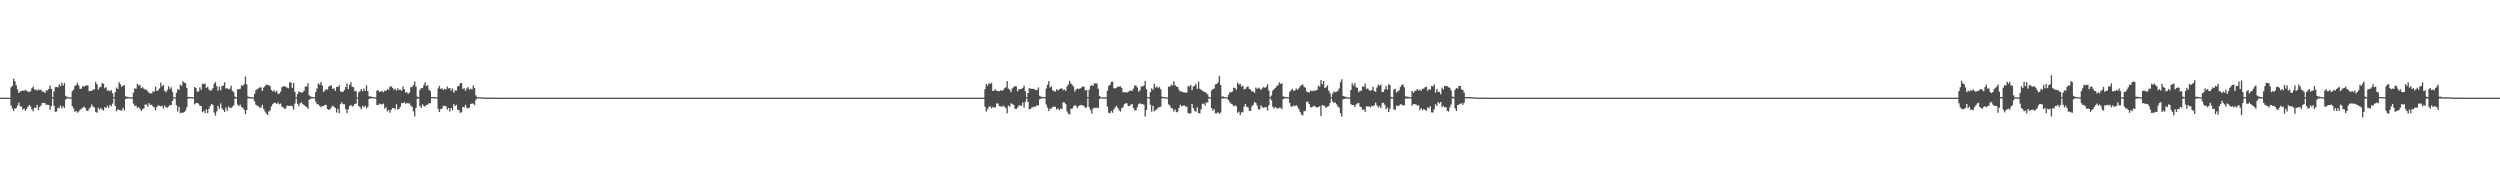 <?xml version="1.0" encoding="UTF-8"?>
<svg xmlns="http://www.w3.org/2000/svg" width="1920" height="150">
  <path d="M0 74.998h1v1.000H0zM1 74.998h1v1.000H1zM2 74.998h1v1.000H2zM3 74.998h1v1.000H3zM4 74.998h1v1.000H4zM5 74.998h1v1.000H5zM6 74.998h1v1.000H6zM7 74.998h1v1.000H7zM8 67.071h1v13.920H8zM9 66.022h1v17.329H9zM10 60.464h1v24.822H10zM11 62.407h1v21.079H11zM12 65.466h1v17.498H12zM13 68.681h1v12.450H13zM14 71.358h1v7.561H14zM15 70.286h1v11.364H15zM16 69.882h1v11.893H16zM17 69.543h1v14.582H17zM18 69.808h1v13.549H18zM19 68.829h1v16.351H19zM20 69.728h1v13.809H20zM21 70.345h1v11.682H21zM22 70.817h1v9.760H22zM23 70.007h1v11.644H23zM24 67.695h1v16.210H24zM25 66.412h1v19.085H25zM26 68.732h1v13.884H26zM27 68.818h1v14.150H27zM28 69.637h1v11.007H28zM29 68.665h1v15.757H29zM30 69.237h1v12.945H30zM31 68.870h1v12.137H31zM32 70.307h1v8.762H32zM33 70.323h1v8.747H33zM34 71.418h1v7.749H34zM35 69.323h1v11.271H35zM36 69.484h1v10.902H36zM37 68.235h1v12.393H37zM38 65.668h1v18.585H38zM39 68.311h1v13.176H39zM40 74.530h1v1.103H40zM41 70.150h1v11.046H41zM42 66.945h1v18.962H42zM43 66.793h1v18.809H43zM44 67.109h1v15.586H44zM45 64.833h1v18.204H45zM46 66.121h1v15.032H46zM47 63.472h1v19.794H47zM48 65.669h1v15.935H48zM49 63.764h1v19.081H49zM50 73.623h1v2.802H50zM51 74.395h1v1.157H51zM52 74.724h1v1.000H52zM53 74.835h1v1.000H53zM54 74.809h1v1.000H54zM55 70.083h1v11.426H55zM56 68.929h1v14.320H56zM57 66.128h1v19.725H57zM58 65.213h1v19.871H58zM59 63.486h1v23.052H59zM60 65.655h1v20.025H60zM61 68.226h1v16.074H61zM62 68.027h1v15.535H62zM63 66.146h1v16.666H63zM64 66.606h1v15.321H64zM65 65.881h1v17.017H65zM66 65.520h1v19.430H66zM67 65.610h1v19.689H67zM68 70.058h1v13.437H68zM69 69.903h1v12.523H69zM70 69.676h1v10.559H70zM71 68.923h1v12.974H71zM72 68.556h1v13.986H72zM73 62.851h1v23.099H73zM74 64.738h1v21.856H74zM75 68.764h1v14.033H75zM76 67.138h1v17.088H76zM77 66.593h1v16.453H77zM78 63.794h1v20.350H78zM79 64.329h1v20.575H79zM80 67.739h1v14.553H80zM81 66.900h1v16.031H81zM82 69.634h1v11.578H82zM83 69.308h1v13.537H83zM84 70.121h1v10.384H84zM85 69.241h1v12.411H85zM86 71.634h1v7.953H86zM87 74.565h1v1.000H87zM88 70.803h1v10.537H88zM89 67.167h1v18.212H89zM90 68.363h1v15.570H90zM91 63.194h1v21.299H91zM92 64.800h1v19.909H92zM93 66.670h1v18.362H93zM94 65.693h1v17.114H94zM95 65.461h1v19.306H95zM96 73.995h1v2.065H96zM97 74.317h1v1.286H97zM98 74.446h1v1.035H98zM99 74.732h1v1.000H99zM100 74.708h1v1.000H100zM101 74.771h1v1.000H101zM102 71.234h1v8.295H102zM103 67.914h1v13.471H103zM104 68.219h1v12.830H104zM105 64.326h1v18.640H105zM106 65.764h1v16.463H106zM107 65.122h1v18.430H107zM108 67.800h1v17.560H108zM109 66.982h1v16.993H109zM110 68.146h1v15.100H110zM111 68.724h1v11.550H111zM112 68.921h1v11.399H112zM113 70.033h1v11.970H113zM114 71.267h1v7.918H114zM115 71.701h1v8.938H115zM116 71.731h1v8.630H116zM117 70.137h1v11.674H117zM118 70.387h1v12.129H118zM119 66.557h1v18.109H119zM120 69.775h1v12.417H120zM121 69.434h1v11.396H121zM122 67.879h1v13.447H122zM123 63.435h1v18.387H123zM124 66.412h1v14.774H124zM125 65.202h1v18.141H125zM126 69.706h1v11.380H126zM127 70.870h1v11.399H127zM128 69.182h1v13.481H128zM129 66.187h1v15.664H129zM130 68.301h1v12.280H130zM131 67.076h1v13.753H131zM132 70.475h1v7.041H132zM133 74.596h1v1.000H133zM134 74.785h1v1.000H134zM135 71.285h1v9.545H135zM136 68.448h1v17.199H136zM137 69.030h1v12.953H137zM138 64.956h1v21.977H138zM139 65.968h1v20.583H139zM140 62.461h1v24.227H140zM141 63.468h1v22.612H141zM142 63.856h1v21.022H142zM143 67.536h1v14.828H143zM144 74.420h1v1.253H144zM145 74.436h1v1.054H145zM146 74.500h1v1.000H146zM147 74.627h1v1.000H147zM148 74.737h1v1.000H148zM149 66.803h1v13.331H149zM150 67.598h1v11.537H150zM151 70.359h1v8.726H151zM152 70.267h1v9.429H152zM153 67.169h1v14.198H153zM154 68.901h1v12.527H154zM155 64.150h1v22.034H155zM156 64.720h1v20.334H156zM157 64.101h1v22.745H157zM158 67.511h1v16.528H158zM159 66.672h1v20.165H159zM160 68.793h1v14.703H160zM161 69.621h1v11.666H161zM162 69.314h1v10.467H162zM163 67.741h1v12.834H163zM164 64.360h1v22.138H164zM165 62.954h1v25.807H165zM166 66.249h1v19.300H166zM167 69.603h1v11.727H167zM168 66.528h1v17.027H168zM169 69.373h1v10.093H169zM170 66.135h1v17.126H170zM171 65.726h1v18.690H171zM172 63.199h1v22.819H172zM173 67.959h1v14.688H173zM174 67.775h1v17.307H174zM175 68.601h1v13.137H175zM176 68.094h1v14.701H176zM177 65.865h1v17.104H177zM178 69.787h1v12.177H178zM179 70.772h1v10.006H179zM180 74.191h1v1.563H180zM181 74.743h1v1.000H181zM182 68.607h1v11.651H182zM183 68.568h1v12.930H183zM184 68.180h1v12.138H184zM185 65.506h1v16.644H185zM186 65.822h1v16.964H186zM187 64.620h1v19.668H187zM188 58.782h1v28.891H188zM189 64.858h1v19.639H189zM190 74.145h1v1.550H190zM191 74.510h1v1.000H191zM192 74.681h1v1.000H192zM193 74.808h1v1.000H193zM194 74.770h1v1.000H194zM195 72.044h1v5.718H195zM196 69.435h1v10.945H196zM197 68.520h1v12.737H197zM198 67.944h1v13.669H198zM199 67.102h1v15.651H199zM200 67.084h1v15.511H200zM201 69.833h1v10.703H201zM202 67.326h1v16.263H202zM203 66.123h1v19.476H203zM204 64.806h1v22.266H204zM205 65.428h1v22.915H205zM206 65.241h1v20.395H206zM207 66.306h1v18.495H207zM208 69.183h1v12.523H208zM209 70.218h1v9.756H209zM210 69.234h1v9.781H210zM211 70.774h1v8.212H211zM212 69.632h1v10.352H212zM213 72.040h1v6.689H213zM214 71.880h1v8.263H214zM215 70.459h1v9.036H215zM216 66.983h1v14.978H216zM217 66.365h1v15.990H217zM218 66.230h1v17.373H218zM219 66.593h1v16.725H219zM220 67.340h1v13.711H220zM221 67.836h1v13.542H221zM222 63.232h1v18.244H222zM223 63.285h1v17.741H223zM224 67.479h1v14.210H224zM225 63.634h1v20.596H225zM226 70.622h1v8.932H226zM227 74.625h1v1.000H227zM228 72.197h1v7.521H228zM229 70.351h1v11.156H229zM230 70.640h1v8.792H230zM231 71.288h1v7.290H231zM232 70.842h1v9.089H232zM233 69.732h1v10.886H233zM234 66.462h1v15.091H234zM235 66.521h1v15.677H235zM236 63.931h1v19.746H236zM237 73.165h1v3.503H237zM238 74.009h1v1.857H238zM239 74.372h1v1.208H239zM240 74.534h1v1.000H240zM241 74.657h1v1.000H241zM242 70.713h1v7.365H242zM243 67.871h1v12.262H243zM244 64.076h1v16.041H244zM245 64.912h1v16.505H245zM246 63.026h1v19.354H246zM247 65.596h1v15.915H247zM248 70.645h1v10.839H248zM249 69.441h1v11.153H249zM250 68.509h1v12.008H250zM251 68.936h1v14.843H251zM252 66.535h1v17.860H252zM253 65.674h1v18.253H253zM254 65.741h1v16.670H254zM255 68.249h1v12.990H255zM256 67.864h1v14.090H256zM257 69.786h1v13.088H257zM258 66.708h1v19.739H258zM259 66.839h1v16.713H259zM260 65.361h1v21.578H260zM261 70.098h1v9.927H261zM262 70.547h1v7.983H262zM263 70.538h1v9.487H263zM264 69.073h1v10.981H264zM265 66.795h1v17.015H265zM266 64.047h1v22.839H266zM267 68.440h1v15.448H267zM268 65.127h1v16.326H268zM269 63.075h1v17.456H269zM270 66.689h1v15.178H270zM271 66.941h1v14.295H271zM272 70.033h1v9.752H272zM273 70.017h1v9.566H273zM274 74.714h1v1.000H274zM275 70.982h1v10.411H275zM276 70.048h1v12.269H276zM277 68.302h1v15.614H277zM278 70.134h1v11.192H278zM279 67.943h1v14.452H279zM280 69.818h1v11.409H280zM281 65.576h1v17.651H281zM282 70.037h1v12.008H282zM283 73.995h1v2.005H283zM284 74.095h1v1.520H284zM285 74.276h1v1.213H285zM286 74.555h1v1.000H286zM287 74.614h1v1.000H287zM288 74.766h1v1.000H288zM289 69.480h1v11.110H289zM290 69.388h1v11.300H290zM291 70.650h1v8.877H291zM292 70.053h1v10.022H292zM293 70.090h1v10.074H293zM294 70.822h1v8.677H294zM295 69.540h1v13.943H295zM296 69.835h1v12.539H296zM297 68.447h1v17.166H297zM298 68.980h1v15.487H298zM299 66.539h1v20.076H299zM300 66.250h1v18.005H300zM301 67.455h1v15.583H301zM302 68.810h1v14.173H302zM303 68.167h1v15.799H303zM304 69.627h1v10.534H304zM305 67.866h1v16.313H305zM306 69.044h1v14.508H306zM307 68.818h1v13.208H307zM308 69.692h1v9.455H308zM309 66.343h1v12.908H309zM310 68.528h1v9.874H310zM311 71.082h1v8.571H311zM312 70.861h1v8.216H312zM313 72.072h1v7.486H313zM314 71.022h1v8.275H314zM315 67.035h1v14.044H315zM316 66.774h1v15.175H316zM317 65.374h1v20.168H317zM318 62.518h1v26.900H318zM319 66.535h1v16.384H319zM320 74.171h1v1.714H320zM321 74.610h1v1.000H321zM322 69.081h1v12.397H322zM323 67.660h1v15.168H323zM324 67.749h1v12.424H324zM325 65.493h1v15.871H325zM326 63.156h1v18.789H326zM327 66.075h1v14.485H327zM328 65.419h1v15.032H328zM329 68.897h1v10.389H329zM330 69.943h1v9.414H330zM331 74.489h1v1.000H331zM332 74.519h1v1.000H332zM333 74.468h1v1.000H333zM334 74.655h1v1.000H334zM335 74.686h1v1.000H335zM336 67.923h1v15.664H336zM337 65.957h1v20.052H337zM338 68.323h1v15.469H338zM339 67.798h1v15.561H339zM340 69.178h1v12.020H340zM341 68.233h1v13.077H341zM342 68.684h1v12.905H342zM343 66.483h1v17.740H343zM344 67.961h1v14.930H344zM345 67.658h1v17.976H345zM346 69.578h1v13.331H346zM347 67.833h1v16.977H347zM348 71.151h1v8.848H348zM349 69.407h1v12.128H349zM350 69.587h1v10.957H350zM351 66.471h1v17.909H351zM352 65.953h1v18.695H352zM353 63.837h1v22.832H353zM354 63.712h1v22.476H354zM355 68.268h1v13.826H355zM356 67.864h1v14.660H356zM357 69.661h1v10.890H357zM358 68.010h1v14.705H358zM359 66.809h1v16.533H359zM360 68.813h1v13.768H360zM361 68.035h1v11.857H361zM362 68.744h1v10.754H362zM363 65.464h1v14.095H363zM364 67.621h1v13.183H364zM365 73.265h1v3.365H365zM366 74.647h1v1.000H366zM367 74.617h1v1.000H367zM368 74.675h1v1.000H368zM369 74.779h1v1.000H369zM370 74.784h1v1.000H370zM371 74.904h1v1.000H371zM372 74.916h1v1.000H372zM373 74.926h1v1.000H373zM374 74.931h1v1.000H374zM375 74.947h1v1.000H375zM376 74.942h1v1.000H376zM377 74.966h1v1.000H377zM378 74.971h1v1.000H378zM379 74.968h1v1.000H379zM380 74.977h1v1.000H380zM381 74.978h1v1.000H381zM382 74.984h1v1.000H382zM383 74.985h1v1.000H383zM384 74.986h1v1.000H384zM385 74.987h1v1.000H385zM386 74.991h1v1.000H386zM387 74.994h1v1.000H387zM388 74.995h1v1.000H388zM389 74.997h1v1.000H389zM390 74.997h1v1.000H390zM391 74.997h1v1.000H391zM392 74.998h1v1.000H392zM393 74.998h1v1.000H393zM394 74.997h1v1.000H394zM395 74.998h1v1.000H395zM396 74.998h1v1.000H396zM397 74.998h1v1.000H397zM398 74.998h1v1.000H398zM399 74.998h1v1.000H399zM400 74.998h1v1.000H400zM401 74.998h1v1.000H401zM402 74.998h1v1.000H402zM403 74.998h1v1.000H403zM404 74.998h1v1.000H404zM405 74.998h1v1.000H405zM406 74.998h1v1.000H406zM407 74.998h1v1.000H407zM408 74.998h1v1.000H408zM409 74.998h1v1.000H409zM410 74.998h1v1.000H410zM411 74.998h1v1.000H411zM412 74.998h1v1.000H412zM413 74.998h1v1.000H413zM414 74.998h1v1.000H414zM415 74.998h1v1.000H415zM416 74.998h1v1.000H416zM417 74.998h1v1.000H417zM418 74.998h1v1.000H418zM419 74.998h1v1.000H419zM420 74.998h1v1.000H420zM421 74.998h1v1.000H421zM422 74.998h1v1.000H422zM423 74.998h1v1.000H423zM424 74.998h1v1.000H424zM425 74.998h1v1.000H425zM426 74.998h1v1.000H426zM427 74.998h1v1.000H427zM428 74.998h1v1.000H428zM429 74.998h1v1.000H429zM430 74.998h1v1.000H430zM431 74.998h1v1.000H431zM432 74.998h1v1.000H432zM433 74.998h1v1.000H433zM434 74.998h1v1.000H434zM435 74.998h1v1.000H435zM436 74.998h1v1.000H436zM437 74.998h1v1.000H437zM438 74.998h1v1.000H438zM439 74.998h1v1.000H439zM440 74.998h1v1.000H440zM441 74.998h1v1.000H441zM442 74.998h1v1.000H442zM443 74.998h1v1.000H443zM444 74.998h1v1.000H444zM445 74.998h1v1.000H445zM446 74.998h1v1.000H446zM447 74.998h1v1.000H447zM448 74.998h1v1.000H448zM449 74.998h1v1.000H449zM450 74.998h1v1.000H450zM451 74.998h1v1.000H451zM452 74.998h1v1.000H452zM453 74.998h1v1.000H453zM454 74.998h1v1.000H454zM455 74.998h1v1.000H455zM456 74.998h1v1.000H456zM457 74.998h1v1.000H457zM458 74.998h1v1.000H458zM459 74.998h1v1.000H459zM460 74.998h1v1.000H460zM461 74.998h1v1.000H461zM462 74.998h1v1.000H462zM463 74.998h1v1.000H463zM464 74.998h1v1.000H464zM465 74.998h1v1.000H465zM466 74.998h1v1.000H466zM467 74.998h1v1.000H467zM468 74.998h1v1.000H468zM469 74.998h1v1.000H469zM470 74.998h1v1.000H470zM471 74.998h1v1.000H471zM472 74.998h1v1.000H472zM473 74.998h1v1.000H473zM474 74.998h1v1.000H474zM475 74.998h1v1.000H475zM476 74.998h1v1.000H476zM477 74.998h1v1.000H477zM478 74.998h1v1.000H478zM479 74.998h1v1.000H479zM480 74.998h1v1.000H480zM481 74.998h1v1.000H481zM482 74.998h1v1.000H482zM483 74.998h1v1.000H483zM484 74.998h1v1.000H484zM485 74.998h1v1.000H485zM486 74.998h1v1.000H486zM487 74.998h1v1.000H487zM488 74.998h1v1.000H488zM489 74.998h1v1.000H489zM490 74.998h1v1.000H490zM491 74.998h1v1.000H491zM492 74.998h1v1.000H492zM493 74.998h1v1.000H493zM494 74.998h1v1.000H494zM495 74.998h1v1.000H495zM496 74.998h1v1.000H496zM497 74.998h1v1.000H497zM498 74.998h1v1.000H498zM499 74.998h1v1.000H499zM500 74.998h1v1.000H500zM501 74.998h1v1.000H501zM502 74.998h1v1.000H502zM503 74.998h1v1.000H503zM504 74.998h1v1.000H504zM505 74.998h1v1.000H505zM506 74.998h1v1.000H506zM507 74.998h1v1.000H507zM508 74.998h1v1.000H508zM509 74.998h1v1.000H509zM510 74.998h1v1.000H510zM511 74.998h1v1.000H511zM512 74.998h1v1.000H512zM513 74.998h1v1.000H513zM514 74.998h1v1.000H514zM515 74.998h1v1.000H515zM516 74.998h1v1.000H516zM517 74.998h1v1.000H517zM518 74.998h1v1.000H518zM519 74.998h1v1.000H519zM520 74.998h1v1.000H520zM521 74.998h1v1.000H521zM522 74.998h1v1.000H522zM523 74.998h1v1.000H523zM524 74.998h1v1.000H524zM525 74.998h1v1.000H525zM526 74.998h1v1.000H526zM527 74.998h1v1.000H527zM528 74.998h1v1.000H528zM529 74.998h1v1.000H529zM530 74.998h1v1.000H530zM531 74.998h1v1.000H531zM532 74.998h1v1.000H532zM533 74.998h1v1.000H533zM534 74.998h1v1.000H534zM535 74.998h1v1.000H535zM536 74.998h1v1.000H536zM537 74.998h1v1.000H537zM538 74.998h1v1.000H538zM539 74.998h1v1.000H539zM540 74.998h1v1.000H540zM541 74.998h1v1.000H541zM542 74.998h1v1.000H542zM543 74.998h1v1.000H543zM544 74.998h1v1.000H544zM545 74.998h1v1.000H545zM546 74.998h1v1.000H546zM547 74.998h1v1.000H547zM548 74.998h1v1.000H548zM549 74.998h1v1.000H549zM550 74.998h1v1.000H550zM551 74.998h1v1.000H551zM552 74.998h1v1.000H552zM553 74.998h1v1.000H553zM554 74.998h1v1.000H554zM555 74.998h1v1.000H555zM556 74.998h1v1.000H556zM557 74.998h1v1.000H557zM558 74.998h1v1.000H558zM559 74.998h1v1.000H559zM560 74.998h1v1.000H560zM561 74.998h1v1.000H561zM562 74.998h1v1.000H562zM563 74.998h1v1.000H563zM564 74.998h1v1.000H564zM565 74.998h1v1.000H565zM566 74.998h1v1.000H566zM567 74.998h1v1.000H567zM568 74.998h1v1.000H568zM569 74.998h1v1.000H569zM570 74.998h1v1.000H570zM571 74.998h1v1.000H571zM572 74.998h1v1.000H572zM573 74.998h1v1.000H573zM574 74.998h1v1.000H574zM575 74.998h1v1.000H575zM576 74.998h1v1.000H576zM577 74.998h1v1.000H577zM578 74.998h1v1.000H578zM579 74.998h1v1.000H579zM580 74.998h1v1.000H580zM581 74.998h1v1.000H581zM582 74.998h1v1.000H582zM583 74.998h1v1.000H583zM584 74.998h1v1.000H584zM585 74.998h1v1.000H585zM586 74.998h1v1.000H586zM587 74.998h1v1.000H587zM588 74.998h1v1.000H588zM589 74.998h1v1.000H589zM590 74.998h1v1.000H590zM591 74.998h1v1.000H591zM592 74.998h1v1.000H592zM593 74.998h1v1.000H593zM594 74.998h1v1.000H594zM595 74.998h1v1.000H595zM596 74.998h1v1.000H596zM597 74.998h1v1.000H597zM598 74.998h1v1.000H598zM599 74.998h1v1.000H599zM600 74.998h1v1.000H600zM601 74.998h1v1.000H601zM602 74.998h1v1.000H602zM603 74.998h1v1.000H603zM604 74.998h1v1.000H604zM605 74.998h1v1.000H605zM606 74.998h1v1.000H606zM607 74.998h1v1.000H607zM608 74.998h1v1.000H608zM609 74.998h1v1.000H609zM610 74.998h1v1.000H610zM611 74.998h1v1.000H611zM612 74.998h1v1.000H612zM613 74.998h1v1.000H613zM614 74.998h1v1.000H614zM615 74.998h1v1.000H615zM616 74.998h1v1.000H616zM617 74.998h1v1.000H617zM618 74.998h1v1.000H618zM619 74.998h1v1.000H619zM620 74.998h1v1.000H620zM621 74.998h1v1.000H621zM622 74.998h1v1.000H622zM623 74.998h1v1.000H623zM624 74.998h1v1.000H624zM625 74.998h1v1.000H625zM626 74.998h1v1.000H626zM627 74.998h1v1.000H627zM628 74.998h1v1.000H628zM629 74.998h1v1.000H629zM630 74.998h1v1.000H630zM631 74.998h1v1.000H631zM632 74.998h1v1.000H632zM633 74.998h1v1.000H633zM634 74.998h1v1.000H634zM635 74.998h1v1.000H635zM636 74.998h1v1.000H636zM637 74.998h1v1.000H637zM638 74.998h1v1.000H638zM639 74.998h1v1.000H639zM640 74.998h1v1.000H640zM641 74.998h1v1.000H641zM642 74.998h1v1.000H642zM643 74.998h1v1.000H643zM644 74.998h1v1.000H644zM645 74.998h1v1.000H645zM646 74.998h1v1.000H646zM647 74.998h1v1.000H647zM648 74.998h1v1.000H648zM649 74.998h1v1.000H649zM650 74.998h1v1.000H650zM651 74.998h1v1.000H651zM652 74.998h1v1.000H652zM653 74.998h1v1.000H653zM654 74.998h1v1.000H654zM655 74.998h1v1.000H655zM656 74.998h1v1.000H656zM657 74.998h1v1.000H657zM658 74.998h1v1.000H658zM659 74.998h1v1.000H659zM660 74.998h1v1.000H660zM661 74.998h1v1.000H661zM662 74.998h1v1.000H662zM663 74.998h1v1.000H663zM664 74.998h1v1.000H664zM665 74.998h1v1.000H665zM666 74.998h1v1.000H666zM667 74.998h1v1.000H667zM668 74.998h1v1.000H668zM669 74.998h1v1.000H669zM670 74.998h1v1.000H670zM671 74.998h1v1.000H671zM672 74.998h1v1.000H672zM673 74.998h1v1.000H673zM674 74.998h1v1.000H674zM675 74.998h1v1.000H675zM676 74.998h1v1.000H676zM677 74.998h1v1.000H677zM678 74.998h1v1.000H678zM679 74.998h1v1.000H679zM680 74.998h1v1.000H680zM681 74.998h1v1.000H681zM682 74.998h1v1.000H682zM683 74.998h1v1.000H683zM684 74.998h1v1.000H684zM685 74.998h1v1.000H685zM686 74.998h1v1.000H686zM687 74.998h1v1.000H687zM688 74.998h1v1.000H688zM689 74.998h1v1.000H689zM690 74.998h1v1.000H690zM691 74.998h1v1.000H691zM692 74.998h1v1.000H692zM693 74.998h1v1.000H693zM694 74.998h1v1.000H694zM695 74.998h1v1.000H695zM696 74.998h1v1.000H696zM697 74.998h1v1.000H697zM698 74.998h1v1.000H698zM699 74.998h1v1.000H699zM700 74.998h1v1.000H700zM701 74.998h1v1.000H701zM702 74.998h1v1.000H702zM703 74.998h1v1.000H703zM704 74.998h1v1.000H704zM705 74.998h1v1.000H705zM706 74.998h1v1.000H706zM707 74.998h1v1.000H707zM708 74.998h1v1.000H708zM709 74.998h1v1.000H709zM710 74.998h1v1.000H710zM711 74.998h1v1.000H711zM712 74.998h1v1.000H712zM713 74.998h1v1.000H713zM714 74.998h1v1.000H714zM715 74.998h1v1.000H715zM716 74.998h1v1.000H716zM717 74.998h1v1.000H717zM718 74.998h1v1.000H718zM719 74.998h1v1.000H719zM720 74.998h1v1.000H720zM721 74.998h1v1.000H721zM722 74.998h1v1.000H722zM723 74.998h1v1.000H723zM724 74.998h1v1.000H724zM725 74.998h1v1.000H725zM726 74.998h1v1.000H726zM727 74.998h1v1.000H727zM728 74.998h1v1.000H728zM729 74.998h1v1.000H729zM730 74.998h1v1.000H730zM731 74.998h1v1.000H731zM732 74.998h1v1.000H732zM733 74.998h1v1.000H733zM734 74.998h1v1.000H734zM735 74.998h1v1.000H735zM736 74.998h1v1.000H736zM737 74.998h1v1.000H737zM738 74.998h1v1.000H738zM739 74.998h1v1.000H739zM740 74.998h1v1.000H740zM741 74.998h1v1.000H741zM742 74.998h1v1.000H742zM743 74.998h1v1.000H743zM744 74.998h1v1.000H744zM745 74.998h1v1.000H745zM746 74.998h1v1.000H746zM747 74.998h1v1.000H747zM748 74.998h1v1.000H748zM749 74.998h1v1.000H749zM750 74.998h1v1.000H750zM751 74.998h1v1.000H751zM752 74.998h1v1.000H752zM753 74.998h1v1.000H753zM754 74.998h1v1.000H754zM755 74.998h1v1.000H755zM756 68.460h1v13.535H756zM757 64.472h1v21.296H757zM758 65.754h1v18.227H758zM759 63.846h1v18.201H759zM760 64.542h1v17.059H760zM761 63.550h1v19.582H761zM762 69.868h1v12.225H762zM763 69.459h1v13.163H763zM764 68.602h1v13.823H764zM765 69.829h1v9.601H765zM766 69.863h1v9.602H766zM767 70.028h1v11.575H767zM768 69.310h1v12.378H768zM769 69.663h1v12.391H769zM770 69.193h1v11.861H770zM771 67.762h1v14.084H771zM772 66.958h1v16.126H772zM773 62.236h1v24.776H773zM774 68.120h1v12.970H774zM775 68.913h1v12.953H775zM776 70.779h1v8.531H776zM777 67.866h1v12.150H777zM778 66.909h1v13.616H778zM779 66.142h1v17.354H779zM780 66.304h1v17.351H780zM781 70.082h1v12.557H781zM782 68.502h1v12.447H782zM783 68.591h1v12.488H783zM784 68.339h1v12.850H784zM785 67.469h1v11.291H785zM786 65.800h1v16.982H786zM787 70.043h1v8.175H787zM788 74.657h1v1.000H788zM789 71.408h1v6.805H789zM790 67.675h1v16.171H790zM791 68.040h1v15.652H791zM792 68.196h1v14.180H792zM793 68.190h1v14.217H793zM794 68.499h1v13.337H794zM795 69.338h1v12.440H795zM796 69.086h1v11.785H796zM797 67.116h1v13.833H797zM798 73.572h1v2.688H798zM799 74.305h1v1.419H799zM800 74.438h1v1.002H800zM801 74.492h1v1.000H801zM802 74.625h1v1.000H802zM803 68.015h1v12.249H803zM804 65.068h1v17.547H804zM805 62.268h1v23.093H805zM806 67.225h1v16.289H806zM807 66.379h1v17.011H807zM808 69.294h1v12.730H808zM809 70.049h1v11.862H809zM810 70.404h1v11.559H810zM811 68.528h1v15.579H811zM812 69.561h1v13.690H812zM813 68.550h1v16.062H813zM814 68.064h1v15.237H814zM815 67.845h1v16.034H815zM816 69.297h1v9.281H816zM817 68.626h1v10.053H817zM818 69.800h1v10.236H818zM819 66.333h1v19.168H819zM820 64.864h1v22.555H820zM821 62.088h1v25.865H821zM822 64.102h1v19.496H822zM823 65.234h1v18.287H823zM824 66.482h1v15.291H824zM825 70.344h1v10.359H825zM826 68.665h1v12.913H826zM827 67.893h1v14.926H827zM828 68.456h1v12.938H828zM829 67.914h1v12.845H829zM830 67.279h1v13.534H830zM831 66.282h1v14.583H831zM832 66.580h1v14.946H832zM833 69.422h1v13.366H833zM834 69.103h1v13.390H834zM835 74.508h1v1.000H835zM836 68.964h1v13.396H836zM837 66.093h1v18.432H837zM838 65.242h1v22.063H838zM839 65.978h1v17.387H839zM840 63.919h1v18.878H840zM841 64.039h1v18.854H841zM842 64.219h1v18.472H842zM843 68.137h1v14.867H843zM844 73.715h1v2.186H844zM845 74.644h1v1.000H845zM846 74.739h1v1.000H846zM847 74.801h1v1.000H847zM848 74.763h1v1.000H848zM849 74.786h1v1.000H849zM850 69.654h1v12.205H850zM851 65.969h1v20.703H851zM852 65.139h1v21.821H852zM853 62.803h1v22.457H853zM854 62.757h1v23.788H854zM855 67.791h1v16.125H855zM856 67.871h1v14.555H856zM857 67.328h1v13.865H857zM858 66.531h1v16.437H858zM859 66.557h1v18.103H859zM860 66.323h1v19.415H860zM861 67.620h1v15.592H861zM862 70.822h1v11.527H862zM863 70.858h1v9.166H863zM864 70.810h1v8.540H864zM865 71.138h1v8.148H865zM866 70.486h1v10.913H866zM867 69.624h1v11.937H867zM868 69.644h1v10.732H868zM869 69.737h1v10.116H869zM870 67.982h1v15.050H870zM871 65.579h1v19.250H871zM872 65.736h1v19.064H872zM873 67.173h1v15.229H873zM874 70.340h1v9.683H874zM875 69.334h1v9.870H875zM876 66.351h1v13.669H876zM877 66.309h1v13.446H877zM878 65.784h1v14.644H878zM879 62.160h1v27.276H879zM880 68.566h1v15.981H880zM881 74.527h1v1.000H881zM882 74.653h1v1.000H882zM883 70.745h1v9.685H883zM884 67.837h1v17.986H884zM885 68.924h1v12.323H885zM886 64.286h1v21.263H886zM887 67.231h1v17.411H887zM888 66.296h1v17.624H888zM889 67.642h1v15.014H889zM890 66.735h1v15.564H890zM891 68.498h1v13.372H891zM892 74.229h1v1.341H892zM893 74.513h1v1.000H893zM894 74.635h1v1.000H894zM895 74.751h1v1.000H895zM896 74.810h1v1.000H896zM897 66.578h1v13.581H897zM898 66.545h1v14.502H898zM899 65.091h1v17.961H899zM900 65.666h1v17.695H900zM901 62.389h1v23.292H901zM902 65.339h1v18.726H902zM903 66.465h1v19.770H903zM904 66.747h1v19.066H904zM905 68.951h1v13.928H905zM906 70.413h1v10.006H906zM907 70.069h1v11.722H907zM908 70.866h1v10.395H908zM909 70.898h1v10.019H909zM910 71.182h1v10.612H910zM911 71.087h1v10.872H911zM912 65.965h1v20.831H912zM913 66.629h1v20.627H913zM914 65.303h1v21.652H914zM915 69.222h1v10.633H915zM916 66.285h1v16.771H916zM917 65.916h1v19.199H917zM918 64.486h1v21.332H918zM919 68.262h1v14.155H919zM920 62.691h1v24.321H920zM921 68.078h1v18.981H921zM922 68.981h1v14.937H922zM923 69.625h1v10.163H923zM924 70.332h1v9.195H924zM925 70.655h1v10.507H925zM926 71.574h1v7.107H926zM927 72.564h1v6.040H927zM928 74.467h1v1.100H928zM929 74.743h1v1.000H929zM930 69.548h1v13.437H930zM931 68.476h1v16.572H931zM932 67.870h1v15.983H932zM933 64.843h1v22.242H933zM934 64.493h1v22.521H934zM935 63.254h1v22.893H935zM936 58.284h1v29.162H936zM937 65.262h1v21.228H937zM938 74.207h1v1.418H938zM939 74.081h1v1.555H939zM940 74.523h1v1.000H940zM941 74.675h1v1.000H941zM942 74.735h1v1.000H942zM943 72.660h1v4.283H943zM944 70.838h1v7.823H944zM945 70.845h1v8.804H945zM946 70.245h1v10.052H946zM947 67.344h1v14.386H947zM948 67.495h1v13.450H948zM949 68.991h1v12.602H949zM950 63.414h1v23.231H950zM951 64.912h1v20.849H951zM952 64.284h1v24.185H952zM953 66.449h1v19.945H953zM954 65.791h1v20.416H954zM955 68.547h1v13.393H955zM956 68.255h1v11.490H956zM957 66.947h1v15.008H957zM958 66.202h1v16.236H958zM959 68.255h1v16.890H959zM960 68.812h1v16.359H960zM961 70.197h1v11.583H961zM962 70.255h1v10.340H962zM963 71.302h1v6.994H963zM964 67.244h1v11.892H964zM965 68.248h1v12.880H965zM966 67.309h1v16.872H966zM967 68.065h1v15.862H967zM968 68.964h1v11.935H968zM969 67.774h1v14.588H969zM970 66.718h1v16.064H970zM971 67.488h1v14.800H971zM972 66.591h1v15.683H972zM973 64.671h1v20.231H973zM974 69.583h1v11.314H974zM975 74.529h1v1.000H975zM976 73.306h1v3.727H976zM977 69.542h1v12.444H977zM978 68.477h1v14.855H978zM979 67.430h1v14.667H979zM980 66.245h1v16.761H980zM981 65.456h1v17.997H981zM982 63.321h1v19.346H982zM983 64.453h1v18.330H983zM984 63.942h1v19.925H984zM985 74.083h1v2.046H985zM986 74.293h1v1.278H986zM987 74.595h1v1.000H987zM988 74.598h1v1.000H988zM989 74.700h1v1.000H989zM990 70.690h1v8.355H990zM991 69.347h1v12.324H991zM992 68.279h1v13.679H992zM993 69.720h1v11.293H993zM994 69.455h1v12.186H994zM995 67.921h1v12.761H995zM996 68.925h1v13.035H996zM997 67.851h1v15.872H997zM998 66.259h1v19.636H998zM999 65.423h1v22.584H999zM1000 64.761h1v23.879H1000zM1001 66.588h1v18.919H1001zM1002 67.293h1v17.740H1002zM1003 70.191h1v8.065H1003zM1004 70.777h1v7.258H1004zM1005 71.070h1v8.866H1005zM1006 69.463h1v12.990H1006zM1007 70.056h1v12.305H1007zM1008 69.726h1v11.933H1008zM1009 69.620h1v11.648H1009zM1010 69.406h1v12.742H1010zM1011 69.047h1v13.559H1011zM1012 65.825h1v16.390H1012zM1013 66.539h1v15.068H1013zM1014 61.546h1v27.619H1014zM1015 64.667h1v16.075H1015zM1016 62.194h1v18.802H1016zM1017 67.542h1v14.073H1017zM1018 67.039h1v15.993H1018zM1019 65.530h1v16.325H1019zM1020 69.524h1v12.000H1020zM1021 71.585h1v7.616H1021zM1022 74.670h1v1.000H1022zM1023 71.826h1v6.164H1023zM1024 70.239h1v8.828H1024zM1025 70.767h1v7.894H1025zM1026 70.486h1v9.655H1026zM1027 69.682h1v12.062H1027zM1028 67.884h1v14.801H1028zM1029 63.150h1v23.723H1029zM1030 60.861h1v28.617H1030zM1031 73.627h1v2.676H1031zM1032 74.164h1v1.773H1032zM1033 74.264h1v1.476H1033zM1034 74.705h1v1.000H1034zM1035 74.727h1v1.000H1035zM1036 74.774h1v1.000H1036zM1037 69.102h1v10.885H1037zM1038 63.973h1v16.754H1038zM1039 65.711h1v14.922H1039zM1040 63.875h1v18.439H1040zM1041 67.001h1v13.203H1041zM1042 67.427h1v11.993H1042zM1043 70.843h1v8.135H1043zM1044 69.668h1v12.108H1044zM1045 69.687h1v12.723H1045zM1046 66.460h1v17.948H1046zM1047 66.617h1v17.377H1047zM1048 64.244h1v21.652H1048zM1049 68.309h1v13.296H1049zM1050 67.895h1v13.954H1050zM1051 69.254h1v12.473H1051zM1052 69.674h1v12.860H1052zM1053 69.231h1v12.092H1053zM1054 66.672h1v14.935H1054zM1055 69.899h1v10.985H1055zM1056 70.488h1v8.335H1056zM1057 67.278h1v13.612H1057zM1058 64.896h1v17.699H1058zM1059 65.903h1v15.546H1059zM1060 64.879h1v18.146H1060zM1061 70.738h1v8.533H1061zM1062 70.604h1v8.296H1062zM1063 68.580h1v11.889H1063zM1064 65.905h1v18.027H1064zM1065 68.797h1v13.695H1065zM1066 64.668h1v21.461H1066zM1067 65.363h1v18.097H1067zM1068 74.438h1v1.271H1068zM1069 74.681h1v1.000H1069zM1070 68.857h1v15.070H1070zM1071 68.169h1v16.293H1071zM1072 71.033h1v10.115H1072zM1073 70.090h1v11.308H1073zM1074 69.419h1v11.625H1074zM1075 66.842h1v13.262H1075zM1076 65.322h1v14.977H1076zM1077 64.798h1v16.223H1077zM1078 67.031h1v13.926H1078zM1079 74.101h1v1.692H1079zM1080 74.176h1v1.427H1080zM1081 74.309h1v1.293H1081zM1082 74.640h1v1.000H1082zM1083 74.712h1v1.000H1083zM1084 69.911h1v11.377H1084zM1085 71.286h1v8.655H1085zM1086 70.080h1v9.824H1086zM1087 69.537h1v10.783H1087zM1088 68.428h1v12.593H1088zM1089 69.547h1v11.352H1089zM1090 68.703h1v15.837H1090zM1091 69.731h1v13.303H1091zM1092 68.163h1v16.715H1092zM1093 68.058h1v15.611H1093zM1094 66.982h1v17.462H1094zM1095 66.595h1v18.408H1095zM1096 69.727h1v12.606H1096zM1097 68.265h1v15.035H1097zM1098 68.967h1v12.620H1098zM1099 66.109h1v20.268H1099zM1100 66.404h1v20.018H1100zM1101 64.853h1v19.124H1101zM1102 71.194h1v8.876H1102zM1103 68.188h1v13.222H1103zM1104 70.488h1v7.959H1104zM1105 70.533h1v8.969H1105zM1106 72.381h1v5.951H1106zM1107 67.283h1v14.984H1107zM1108 68.607h1v12.627H1108zM1109 65.996h1v16.450H1109zM1110 65.882h1v16.339H1110zM1111 66.178h1v18.912H1111zM1112 67.076h1v18.658H1112zM1113 67.368h1v15.134H1113zM1114 69.415h1v10.857H1114zM1115 74.118h1v1.408H1115zM1116 74.660h1v1.000H1116zM1117 68.957h1v14.313H1117zM1118 67.552h1v17.704H1118zM1119 68.075h1v12.560H1119zM1120 65.890h1v14.463H1120zM1121 66.030h1v13.576H1121zM1122 68.628h1v10.720H1122zM1123 69.048h1v11.470H1123zM1124 71.130h1v7.693H1124zM1125 74.509h1v1.000H1125zM1126 74.420h1v1.168H1126zM1127 74.594h1v1.000H1127zM1128 74.508h1v1.000H1128zM1129 74.590h1v1.000H1129zM1130 74.702h1v1.000H1130zM1131 74.752h1v1.000H1131zM1132 74.829h1v1.000H1132zM1133 74.876h1v1.000H1133zM1134 74.885h1v1.000H1134zM1135 74.939h1v1.000H1135zM1136 74.941h1v1.000H1136zM1137 74.955h1v1.000H1137zM1138 74.954h1v1.000H1138zM1139 74.973h1v1.000H1139zM1140 74.976h1v1.000H1140zM1141 74.976h1v1.000H1141zM1142 74.983h1v1.000H1142zM1143 74.981h1v1.000H1143zM1144 74.987h1v1.000H1144zM1145 74.992h1v1.000H1145zM1146 74.990h1v1.000H1146zM1147 74.991h1v1.000H1147zM1148 74.994h1v1.000H1148zM1149 74.995h1v1.000H1149zM1150 74.996h1v1.000H1150zM1151 74.996h1v1.000H1151zM1152 74.997h1v1.000H1152zM1153 74.997h1v1.000H1153zM1154 74.998h1v1.000H1154zM1155 74.998h1v1.000H1155zM1156 74.998h1v1.000H1156zM1157 74.998h1v1.000H1157zM1158 74.998h1v1.000H1158zM1159 74.998h1v1.000H1159zM1160 74.998h1v1.000H1160zM1161 74.998h1v1.000H1161zM1162 74.998h1v1.000H1162zM1163 74.998h1v1.000H1163zM1164 74.998h1v1.000H1164zM1165 74.998h1v1.000H1165zM1166 74.998h1v1.000H1166zM1167 74.998h1v1.000H1167zM1168 74.998h1v1.000H1168zM1169 74.998h1v1.000H1169zM1170 74.998h1v1.000H1170zM1171 74.998h1v1.000H1171zM1172 74.998h1v1.000H1172zM1173 74.998h1v1.000H1173zM1174 74.998h1v1.000H1174zM1175 74.998h1v1.000H1175zM1176 74.998h1v1.000H1176zM1177 74.998h1v1.000H1177zM1178 74.998h1v1.000H1178zM1179 74.998h1v1.000H1179zM1180 74.998h1v1.000H1180zM1181 74.998h1v1.000H1181zM1182 74.998h1v1.000H1182zM1183 74.998h1v1.000H1183zM1184 74.998h1v1.000H1184zM1185 74.998h1v1.000H1185zM1186 74.998h1v1.000H1186zM1187 74.998h1v1.000H1187zM1188 74.998h1v1.000H1188zM1189 74.998h1v1.000H1189zM1190 74.998h1v1.000H1190zM1191 74.998h1v1.000H1191zM1192 74.998h1v1.000H1192zM1193 74.998h1v1.000H1193zM1194 74.998h1v1.000H1194zM1195 74.998h1v1.000H1195zM1196 74.998h1v1.000H1196zM1197 74.998h1v1.000H1197zM1198 74.998h1v1.000H1198zM1199 74.998h1v1.000H1199zM1200 74.998h1v1.000H1200zM1201 74.998h1v1.000H1201zM1202 74.998h1v1.000H1202zM1203 74.998h1v1.000H1203zM1204 74.998h1v1.000H1204zM1205 74.998h1v1.000H1205zM1206 74.998h1v1.000H1206zM1207 74.998h1v1.000H1207zM1208 74.998h1v1.000H1208zM1209 74.998h1v1.000H1209zM1210 74.998h1v1.000H1210zM1211 74.998h1v1.000H1211zM1212 74.998h1v1.000H1212zM1213 74.998h1v1.000H1213zM1214 74.998h1v1.000H1214zM1215 74.998h1v1.000H1215zM1216 74.998h1v1.000H1216zM1217 74.998h1v1.000H1217zM1218 74.998h1v1.000H1218zM1219 74.998h1v1.000H1219zM1220 74.998h1v1.000H1220zM1221 74.998h1v1.000H1221zM1222 74.998h1v1.000H1222zM1223 74.998h1v1.000H1223zM1224 74.998h1v1.000H1224zM1225 74.998h1v1.000H1225zM1226 74.998h1v1.000H1226zM1227 74.998h1v1.000H1227zM1228 74.998h1v1.000H1228zM1229 74.998h1v1.000H1229zM1230 74.998h1v1.000H1230zM1231 74.998h1v1.000H1231zM1232 74.998h1v1.000H1232zM1233 74.998h1v1.000H1233zM1234 74.998h1v1.000H1234zM1235 74.998h1v1.000H1235zM1236 74.998h1v1.000H1236zM1237 74.998h1v1.000H1237zM1238 74.998h1v1.000H1238zM1239 74.998h1v1.000H1239zM1240 74.998h1v1.000H1240zM1241 74.998h1v1.000H1241zM1242 74.998h1v1.000H1242zM1243 74.998h1v1.000H1243zM1244 74.998h1v1.000H1244zM1245 74.998h1v1.000H1245zM1246 74.998h1v1.000H1246zM1247 74.998h1v1.000H1247zM1248 74.998h1v1.000H1248zM1249 74.998h1v1.000H1249zM1250 74.998h1v1.000H1250zM1251 74.998h1v1.000H1251zM1252 74.998h1v1.000H1252zM1253 74.998h1v1.000H1253zM1254 74.998h1v1.000H1254zM1255 74.998h1v1.000H1255zM1256 74.998h1v1.000H1256zM1257 74.998h1v1.000H1257zM1258 74.998h1v1.000H1258zM1259 74.998h1v1.000H1259zM1260 74.998h1v1.000H1260zM1261 74.998h1v1.000H1261zM1262 74.998h1v1.000H1262zM1263 74.998h1v1.000H1263zM1264 74.998h1v1.000H1264zM1265 74.998h1v1.000H1265zM1266 74.998h1v1.000H1266zM1267 74.998h1v1.000H1267zM1268 74.998h1v1.000H1268zM1269 74.998h1v1.000H1269zM1270 74.998h1v1.000H1270zM1271 74.998h1v1.000H1271zM1272 74.998h1v1.000H1272zM1273 74.998h1v1.000H1273zM1274 74.998h1v1.000H1274zM1275 74.998h1v1.000H1275zM1276 74.998h1v1.000H1276zM1277 74.998h1v1.000H1277zM1278 74.998h1v1.000H1278zM1279 74.998h1v1.000H1279zM1280 74.998h1v1.000H1280zM1281 74.998h1v1.000H1281zM1282 74.998h1v1.000H1282zM1283 74.998h1v1.000H1283zM1284 74.998h1v1.000H1284zM1285 74.998h1v1.000H1285zM1286 74.998h1v1.000H1286zM1287 74.998h1v1.000H1287zM1288 74.998h1v1.000H1288zM1289 74.998h1v1.000H1289zM1290 74.998h1v1.000H1290zM1291 74.998h1v1.000H1291zM1292 74.998h1v1.000H1292zM1293 74.998h1v1.000H1293zM1294 74.998h1v1.000H1294zM1295 74.997h1v1.000H1295zM1296 74.998h1v1.000H1296zM1297 74.998h1v1.000H1297zM1298 74.998h1v1.000H1298zM1299 74.998h1v1.000H1299zM1300 74.998h1v1.000H1300zM1301 74.998h1v1.000H1301zM1302 74.998h1v1.000H1302zM1303 74.998h1v1.000H1303zM1304 74.998h1v1.000H1304zM1305 74.998h1v1.000H1305zM1306 74.998h1v1.000H1306zM1307 74.998h1v1.000H1307zM1308 74.998h1v1.000H1308zM1309 74.998h1v1.000H1309zM1310 74.998h1v1.000H1310zM1311 74.998h1v1.000H1311zM1312 74.998h1v1.000H1312zM1313 74.998h1v1.000H1313zM1314 74.998h1v1.000H1314zM1315 74.998h1v1.000H1315zM1316 74.998h1v1.000H1316zM1317 74.998h1v1.000H1317zM1318 74.998h1v1.000H1318zM1319 74.998h1v1.000H1319zM1320 74.998h1v1.000H1320zM1321 74.998h1v1.000H1321zM1322 74.998h1v1.000H1322zM1323 74.998h1v1.000H1323zM1324 74.998h1v1.000H1324zM1325 74.998h1v1.000H1325zM1326 74.998h1v1.000H1326zM1327 74.998h1v1.000H1327zM1328 74.997h1v1.000H1328zM1329 74.998h1v1.000H1329zM1330 74.998h1v1.000H1330zM1331 74.998h1v1.000H1331zM1332 74.998h1v1.000H1332zM1333 74.998h1v1.000H1333zM1334 74.998h1v1.000H1334zM1335 74.998h1v1.000H1335zM1336 74.998h1v1.000H1336zM1337 74.998h1v1.000H1337zM1338 74.998h1v1.000H1338zM1339 74.998h1v1.000H1339zM1340 74.998h1v1.000H1340zM1341 74.998h1v1.000H1341zM1342 74.998h1v1.000H1342zM1343 74.998h1v1.000H1343zM1344 74.998h1v1.000H1344zM1345 74.998h1v1.000H1345zM1346 74.998h1v1.000H1346zM1347 74.998h1v1.000H1347zM1348 74.998h1v1.000H1348zM1349 74.998h1v1.000H1349zM1350 74.998h1v1.000H1350zM1351 74.998h1v1.000H1351zM1352 74.998h1v1.000H1352zM1353 74.998h1v1.000H1353zM1354 74.998h1v1.000H1354zM1355 74.998h1v1.000H1355zM1356 74.998h1v1.000H1356zM1357 74.998h1v1.000H1357zM1358 74.998h1v1.000H1358zM1359 74.998h1v1.000H1359zM1360 74.998h1v1.000H1360zM1361 74.998h1v1.000H1361zM1362 74.998h1v1.000H1362zM1363 74.998h1v1.000H1363zM1364 74.998h1v1.000H1364zM1365 74.998h1v1.000H1365zM1366 74.998h1v1.000H1366zM1367 74.998h1v1.000H1367zM1368 74.998h1v1.000H1368zM1369 74.998h1v1.000H1369zM1370 74.998h1v1.000H1370zM1371 74.998h1v1.000H1371zM1372 74.998h1v1.000H1372zM1373 74.998h1v1.000H1373zM1374 74.998h1v1.000H1374zM1375 74.998h1v1.000H1375zM1376 74.998h1v1.000H1376zM1377 74.998h1v1.000H1377zM1378 74.998h1v1.000H1378zM1379 74.998h1v1.000H1379zM1380 74.998h1v1.000H1380zM1381 74.998h1v1.000H1381zM1382 74.998h1v1.000H1382zM1383 74.998h1v1.000H1383zM1384 74.998h1v1.000H1384zM1385 74.998h1v1.000H1385zM1386 74.998h1v1.000H1386zM1387 74.998h1v1.000H1387zM1388 74.998h1v1.000H1388zM1389 74.998h1v1.000H1389zM1390 74.998h1v1.000H1390zM1391 74.998h1v1.000H1391zM1392 74.998h1v1.000H1392zM1393 74.998h1v1.000H1393zM1394 74.998h1v1.000H1394zM1395 74.998h1v1.000H1395zM1396 74.998h1v1.000H1396zM1397 74.998h1v1.000H1397zM1398 74.998h1v1.000H1398zM1399 74.998h1v1.000H1399zM1400 74.998h1v1.000H1400zM1401 74.998h1v1.000H1401zM1402 74.998h1v1.000H1402zM1403 74.998h1v1.000H1403zM1404 74.998h1v1.000H1404zM1405 74.998h1v1.000H1405zM1406 74.998h1v1.000H1406zM1407 74.998h1v1.000H1407zM1408 74.998h1v1.000H1408zM1409 74.998h1v1.000H1409zM1410 74.998h1v1.000H1410zM1411 74.998h1v1.000H1411zM1412 74.998h1v1.000H1412zM1413 74.998h1v1.000H1413zM1414 74.998h1v1.000H1414zM1415 74.998h1v1.000H1415zM1416 74.998h1v1.000H1416zM1417 74.998h1v1.000H1417zM1418 74.998h1v1.000H1418zM1419 74.998h1v1.000H1419zM1420 74.998h1v1.000H1420zM1421 74.998h1v1.000H1421zM1422 74.998h1v1.000H1422zM1423 74.998h1v1.000H1423zM1424 74.998h1v1.000H1424zM1425 74.998h1v1.000H1425zM1426 74.998h1v1.000H1426zM1427 74.998h1v1.000H1427zM1428 74.998h1v1.000H1428zM1429 74.998h1v1.000H1429zM1430 74.998h1v1.000H1430zM1431 74.998h1v1.000H1431zM1432 74.998h1v1.000H1432zM1433 74.998h1v1.000H1433zM1434 74.998h1v1.000H1434zM1435 74.998h1v1.000H1435zM1436 74.998h1v1.000H1436zM1437 74.998h1v1.000H1437zM1438 74.998h1v1.000H1438zM1439 74.998h1v1.000H1439zM1440 74.998h1v1.000H1440zM1441 74.998h1v1.000H1441zM1442 74.998h1v1.000H1442zM1443 74.998h1v1.000H1443zM1444 74.998h1v1.000H1444zM1445 74.998h1v1.000H1445zM1446 74.998h1v1.000H1446zM1447 74.998h1v1.000H1447zM1448 74.998h1v1.000H1448zM1449 74.998h1v1.000H1449zM1450 74.998h1v1.000H1450zM1451 74.998h1v1.000H1451zM1452 74.998h1v1.000H1452zM1453 74.998h1v1.000H1453zM1454 74.998h1v1.000H1454zM1455 74.998h1v1.000H1455zM1456 74.998h1v1.000H1456zM1457 74.998h1v1.000H1457zM1458 74.998h1v1.000H1458zM1459 74.998h1v1.000H1459zM1460 74.998h1v1.000H1460zM1461 74.998h1v1.000H1461zM1462 74.998h1v1.000H1462zM1463 74.998h1v1.000H1463zM1464 74.998h1v1.000H1464zM1465 74.998h1v1.000H1465zM1466 74.998h1v1.000H1466zM1467 74.998h1v1.000H1467zM1468 74.998h1v1.000H1468zM1469 74.998h1v1.000H1469zM1470 74.998h1v1.000H1470zM1471 74.998h1v1.000H1471zM1472 74.998h1v1.000H1472zM1473 74.998h1v1.000H1473zM1474 74.998h1v1.000H1474zM1475 74.998h1v1.000H1475zM1476 74.998h1v1.000H1476zM1477 74.998h1v1.000H1477zM1478 74.998h1v1.000H1478zM1479 74.998h1v1.000H1479zM1480 74.998h1v1.000H1480zM1481 74.998h1v1.000H1481zM1482 74.998h1v1.000H1482zM1483 74.998h1v1.000H1483zM1484 74.998h1v1.000H1484zM1485 74.998h1v1.000H1485zM1486 74.998h1v1.000H1486zM1487 74.998h1v1.000H1487zM1488 74.998h1v1.000H1488zM1489 74.998h1v1.000H1489zM1490 74.998h1v1.000H1490zM1491 74.998h1v1.000H1491zM1492 74.998h1v1.000H1492zM1493 74.998h1v1.000H1493zM1494 74.998h1v1.000H1494zM1495 74.998h1v1.000H1495zM1496 74.998h1v1.000H1496zM1497 74.998h1v1.000H1497zM1498 74.998h1v1.000H1498zM1499 74.998h1v1.000H1499zM1500 74.998h1v1.000H1500zM1501 74.998h1v1.000H1501zM1502 74.998h1v1.000H1502zM1503 74.998h1v1.000H1503zM1504 69.924h1v9.412H1504zM1505 67.035h1v15.456H1505zM1506 61.939h1v21.602H1506zM1507 64.053h1v19.876H1507zM1508 64.561h1v19.081H1508zM1509 67.135h1v15.686H1509zM1510 70.752h1v9.135H1510zM1511 69.530h1v13.535H1511zM1512 70.202h1v11.737H1512zM1513 69.248h1v14.940H1513zM1514 69.653h1v14.564H1514zM1515 68.649h1v15.976H1515zM1516 69.772h1v12.551H1516zM1517 70.592h1v10.423H1517zM1518 69.787h1v9.750H1518zM1519 69.891h1v8.989H1519zM1520 68.746h1v13.447H1520zM1521 68.239h1v14.648H1521zM1522 69.172h1v14.460H1522zM1523 70.081h1v12.043H1523zM1524 66.881h1v14.689H1524zM1525 65.050h1v17.426H1525zM1526 68.042h1v13.476H1526zM1527 67.951h1v13.294H1527zM1528 70.680h1v8.005H1528zM1529 71.561h1v6.806H1529zM1530 70.693h1v9.570H1530zM1531 68.586h1v12.885H1531zM1532 67.418h1v13.777H1532zM1533 66.497h1v15.080H1533zM1534 64.933h1v21.707H1534zM1535 70.336h1v12.409H1535zM1536 74.550h1v1.000H1536zM1537 74.597h1v1.000H1537zM1538 67.365h1v16.863H1538zM1539 65.397h1v20.960H1539zM1540 65.679h1v19.100H1540zM1541 62.778h1v21.168H1541zM1542 64.370h1v19.024H1542zM1543 62.780h1v21.429H1543zM1544 65.565h1v16.377H1544zM1545 65.909h1v14.892H1545zM1546 73.191h1v3.809H1546zM1547 74.625h1v1.000H1547zM1548 74.755h1v1.000H1548zM1549 74.769h1v1.000H1549zM1550 74.826h1v1.000H1550zM1551 71.393h1v8.202H1551zM1552 66.198h1v16.728H1552zM1553 67.607h1v16.412H1553zM1554 62.899h1v22.683H1554zM1555 66.175h1v18.673H1555zM1556 63.113h1v23.895H1556zM1557 68.054h1v15.631H1557zM1558 65.626h1v19.448H1558zM1559 65.320h1v19.237H1559zM1560 66.550h1v17.781H1560zM1561 66.492h1v17.692H1561zM1562 66.183h1v18.789H1562zM1563 67.374h1v16.964H1563zM1564 69.144h1v14.107H1564zM1565 70.919h1v10.076H1565zM1566 70.435h1v9.395H1566zM1567 68.176h1v11.795H1567zM1568 69.113h1v11.126H1568zM1569 65.325h1v18.623H1569zM1570 67.772h1v15.099H1570zM1571 64.508h1v22.406H1571zM1572 67.721h1v15.786H1572zM1573 65.449h1v18.631H1573zM1574 64.723h1v18.863H1574zM1575 57.843h1v31.675H1575zM1576 67.658h1v15.376H1576zM1577 68.368h1v14.985H1577zM1578 69.020h1v12.375H1578zM1579 68.970h1v12.396H1579zM1580 69.271h1v11.265H1580zM1581 70.099h1v12.163H1581zM1582 70.684h1v9.898H1582zM1583 74.595h1v1.000H1583zM1584 71.058h1v9.380H1584zM1585 69.345h1v13.209H1585zM1586 69.677h1v11.437H1586zM1587 66.775h1v16.281H1587zM1588 65.491h1v20.235H1588zM1589 65.814h1v19.876H1589zM1590 62.268h1v23.985H1590zM1591 63.076h1v23.592H1591zM1592 73.552h1v2.748H1592zM1593 74.290h1v1.408H1593zM1594 74.443h1v1.064H1594zM1595 74.727h1v1.000H1595zM1596 74.745h1v1.000H1596zM1597 74.745h1v1.000H1597zM1598 69.992h1v9.317H1598zM1599 67.799h1v12.666H1599zM1600 65.085h1v15.672H1600zM1601 65.559h1v16.047H1601zM1602 65.231h1v18.286H1602zM1603 65.094h1v18.276H1603zM1604 68.553h1v15.048H1604zM1605 66.743h1v19.227H1605zM1606 66.483h1v18.093H1606zM1607 68.261h1v15.523H1607zM1608 69.733h1v12.371H1608zM1609 69.914h1v10.880H1609zM1610 71.762h1v7.795H1610zM1611 70.861h1v10.278H1611zM1612 71.696h1v8.534H1612zM1613 69.964h1v11.386H1613zM1614 68.880h1v15.339H1614zM1615 66.716h1v18.295H1615zM1616 70.457h1v10.441H1616zM1617 69.765h1v11.129H1617zM1618 69.558h1v10.863H1618zM1619 66.241h1v14.723H1619zM1620 66.514h1v14.046H1620zM1621 64.015h1v18.379H1621zM1622 70.192h1v10.765H1622zM1623 69.755h1v12.196H1623zM1624 70.042h1v11.652H1624zM1625 69.034h1v12.307H1625zM1626 69.675h1v8.968H1626zM1627 67.952h1v13.004H1627zM1628 70.005h1v10.892H1628zM1629 74.660h1v1.000H1629zM1630 74.788h1v1.000H1630zM1631 70.480h1v11.323H1631zM1632 70.399h1v12.796H1632zM1633 68.758h1v14.570H1633zM1634 67.096h1v17.236H1634zM1635 65.024h1v21.595H1635zM1636 65.272h1v19.252H1636zM1637 63.117h1v22.320H1637zM1638 62.605h1v20.722H1638zM1639 62.889h1v20.847H1639zM1640 74.294h1v1.473H1640zM1641 74.331h1v1.316H1641zM1642 74.406h1v1.000H1642zM1643 74.601h1v1.000H1643zM1644 74.745h1v1.000H1644zM1645 69.929h1v9.125H1645zM1646 69.455h1v9.934H1646zM1647 69.747h1v9.923H1647zM1648 70.473h1v9.553H1648zM1649 70.041h1v9.708H1649zM1650 68.027h1v13.477H1650zM1651 68.105h1v16.043H1651zM1652 64.234h1v22.530H1652zM1653 65.127h1v21.377H1653zM1654 64.100h1v22.478H1654zM1655 65.423h1v20.398H1655zM1656 66.351h1v19.654H1656zM1657 69.248h1v11.778H1657zM1658 68.506h1v10.560H1658zM1659 69.514h1v8.960H1659zM1660 64.399h1v21.628H1660zM1661 66.899h1v17.966H1661zM1662 67.427h1v18.332H1662zM1663 70.229h1v11.419H1663zM1664 69.771h1v12.499H1664zM1665 68.356h1v11.707H1665zM1666 69.487h1v11.159H1666zM1667 65.133h1v19.249H1667zM1668 64.604h1v21.531H1668zM1669 64.200h1v24.417H1669zM1670 68.682h1v15.254H1670zM1671 67.583h1v18.467H1671zM1672 67.119h1v16.622H1672zM1673 67.383h1v16.369H1673zM1674 70.327h1v11.760H1674zM1675 70.014h1v12.668H1675zM1676 74.237h1v1.571H1676zM1677 74.677h1v1.000H1677zM1678 69.872h1v10.444H1678zM1679 67.485h1v15.971H1679zM1680 68.846h1v11.848H1680zM1681 64.475h1v17.204H1681zM1682 65.325h1v16.264H1682zM1683 64.488h1v20.026H1683zM1684 63.687h1v21.311H1684zM1685 61.660h1v25.916H1685zM1686 74.304h1v1.575H1686zM1687 74.297h1v1.205H1687zM1688 74.614h1v1.000H1688zM1689 74.683h1v1.000H1689zM1690 74.742h1v1.000H1690zM1691 71.562h1v6.435H1691zM1692 70.932h1v9.446H1692zM1693 67.958h1v13.445H1693zM1694 69.244h1v11.968H1694zM1695 68.362h1v14.107H1695zM1696 69.879h1v11.424H1696zM1697 70.015h1v8.925H1697zM1698 68.557h1v12.583H1698zM1699 67.073h1v16.708H1699zM1700 67.470h1v16.026H1700zM1701 66.007h1v21.707H1701zM1702 66.441h1v19.132H1702zM1703 64.355h1v23.677H1703zM1704 70.095h1v11.370H1704zM1705 70.233h1v9.688H1705zM1706 71.548h1v5.936H1706zM1707 70.302h1v8.857H1707zM1708 71.078h1v9.109H1708zM1709 68.909h1v13.053H1709zM1710 72.116h1v7.299H1710zM1711 70.114h1v10.023H1711zM1712 67.497h1v13.715H1712zM1713 66.180h1v15.943H1713zM1714 65.281h1v16.157H1714zM1715 64.810h1v17.688H1715zM1716 69.848h1v11.771H1716zM1717 65.935h1v16.649H1717zM1718 66.086h1v15.367H1718zM1719 62.593h1v18.082H1719zM1720 68.288h1v14.381H1720zM1721 61.840h1v26.604H1721zM1722 70.654h1v8.507H1722zM1723 74.561h1v1.000H1723zM1724 74.641h1v1.000H1724zM1725 70.146h1v9.351H1725zM1726 69.032h1v10.793H1726zM1727 71.780h1v6.900H1727zM1728 70.390h1v9.601H1728zM1729 69.870h1v10.702H1729zM1730 68.221h1v13.218H1730zM1731 66.568h1v15.656H1731zM1732 65.624h1v17.898H1732zM1733 73.293h1v4.075H1733zM1734 74.061h1v1.738H1734zM1735 74.268h1v1.368H1735zM1736 74.484h1v1.000H1736zM1737 74.654h1v1.000H1737zM1738 70.127h1v8.992H1738zM1739 66.129h1v14.334H1739zM1740 63.600h1v17.529H1740zM1741 63.724h1v17.680H1741zM1742 63.922h1v18.706H1742zM1743 66.349h1v14.596H1743zM1744 70.748h1v9.846H1744zM1745 69.947h1v11.490H1745zM1746 70.461h1v10.837H1746zM1747 69.376h1v12.728H1747zM1748 66.690h1v17.154H1748zM1749 66.661h1v17.953H1749zM1750 67.371h1v15.395H1750zM1751 69.313h1v11.911H1751zM1752 68.455h1v13.841H1752zM1753 69.307h1v12.526H1753zM1754 65.194h1v22.100H1754zM1755 67.981h1v15.575H1755zM1756 65.536h1v20.145H1756zM1757 69.586h1v11.249H1757zM1758 68.706h1v12.934H1758zM1759 71.174h1v10.265H1759zM1760 71.264h1v10.597H1760zM1761 69.288h1v13.375H1761zM1762 65.543h1v21.915H1762zM1763 69.754h1v13.192H1763zM1764 68.949h1v13.561H1764zM1765 64.813h1v17.621H1765zM1766 66.404h1v15.895H1766zM1767 68.886h1v14.836H1767zM1768 69.329h1v11.254H1768zM1769 70.497h1v9.438H1769zM1770 74.665h1v1.000H1770zM1771 70.695h1v10.855H1771zM1772 69.362h1v14.046H1772zM1773 68.306h1v14.674H1773zM1774 70.442h1v10.482H1774zM1775 69.544h1v12.507H1775zM1776 69.666h1v11.026H1776zM1777 65.979h1v17.677H1777zM1778 69.047h1v13.362H1778zM1779 73.662h1v2.781H1779zM1780 74.170h1v1.503H1780zM1781 74.179h1v1.389H1781zM1782 74.584h1v1.000H1782zM1783 74.666h1v1.000H1783zM1784 74.743h1v1.000H1784zM1785 69.678h1v12.130H1785zM1786 68.276h1v13.720H1786zM1787 70.106h1v10.939H1787zM1788 69.997h1v10.631H1788zM1789 69.025h1v11.656H1789zM1790 70.657h1v9.677H1790zM1791 69.989h1v11.192H1791zM1792 69.039h1v15.855H1792zM1793 69.689h1v13.313H1793zM1794 68.363h1v16.914H1794zM1795 67.487h1v15.663H1795zM1796 66.726h1v18.473H1796zM1797 69.981h1v10.399H1797zM1798 68.814h1v12.298H1798zM1799 67.779h1v16.075H1799zM1800 67.496h1v16.648H1800zM1801 66.529h1v20.331H1801zM1802 68.352h1v16.859H1802zM1803 68.996h1v12.082H1803zM1804 70.194h1v9.542H1804zM1805 70.528h1v8.787H1805zM1806 70.003h1v9.654H1806zM1807 70.809h1v8.659H1807zM1808 69.364h1v10.283H1808zM1809 71.785h1v8.377H1809zM1810 70.628h1v9.972H1810zM1811 69.222h1v12.018H1811zM1812 65.075h1v16.579H1812zM1813 65.956h1v16.611H1813zM1814 64.267h1v25.922H1814zM1815 62.603h1v23.357H1815zM1816 74.238h1v1.532H1816zM1817 74.587h1v1.000H1817zM1818 68.787h1v13.962H1818zM1819 68.251h1v14.820H1819zM1820 68.174h1v15.185H1820zM1821 67.042h1v13.812H1821zM1822 64.673h1v16.684H1822zM1823 66.973h1v12.697H1823zM1824 66.508h1v12.862H1824zM1825 70.532h1v8.154H1825zM1826 70.930h1v8.425H1826zM1827 74.515h1v1.000H1827zM1828 74.489h1v1.000H1828zM1829 74.547h1v1.000H1829zM1830 74.622h1v1.000H1830zM1831 74.641h1v1.000H1831zM1832 66.326h1v18.727H1832zM1833 64.752h1v22.068H1833zM1834 64.770h1v22.683H1834zM1835 67.708h1v16.616H1835zM1836 68.513h1v13.256H1836zM1837 67.987h1v11.826H1837zM1838 68.280h1v14.491H1838zM1839 65.678h1v20.257H1839zM1840 66.114h1v19.082H1840zM1841 68.072h1v16.981H1841zM1842 69.701h1v14.720H1842zM1843 68.567h1v14.167H1843zM1844 70.624h1v9.152H1844zM1845 70.745h1v9.626H1845zM1846 70.607h1v9.382H1846zM1847 64.571h1v19.235H1847zM1848 66.002h1v19.330H1848zM1849 63.241h1v23.936H1849zM1850 67.301h1v16.861H1850zM1851 66.155h1v20.799H1851zM1852 68.335h1v15.509H1852zM1853 67.647h1v16.272H1853zM1854 69.473h1v13.312H1854zM1855 68.465h1v14.129H1855zM1856 67.309h1v15.402H1856zM1857 68.993h1v10.677H1857zM1858 66.281h1v13.244H1858zM1859 66.056h1v13.463H1859zM1860 63.270h1v18.476H1860zM1861 70.013h1v10.485H1861zM1862 69.319h1v12.055H1862zM1863 74.169h1v1.509H1863zM1864 74.552h1v1.000H1864zM1865 68.410h1v13.798H1865zM1866 67.568h1v15.939H1866zM1867 69.154h1v11.770H1867zM1868 68.636h1v13.477H1868zM1869 69.439h1v12.233H1869zM1870 67.601h1v14.138H1870zM1871 66.431h1v16.111H1871zM1872 65.016h1v19.471H1872zM1873 74.261h1v1.372H1873zM1874 74.228h1v1.486H1874zM1875 74.690h1v1.000H1875zM1876 74.737h1v1.000H1876zM1877 74.763h1v1.000H1877zM1878 74.776h1v1.000H1878zM1879 74.706h1v1.000H1879zM1880 74.770h1v1.000H1880zM1881 74.854h1v1.000H1881zM1882 74.888h1v1.000H1882zM1883 74.932h1v1.000H1883zM1884 74.944h1v1.000H1884zM1885 74.962h1v1.000H1885zM1886 74.969h1v1.000H1886zM1887 74.978h1v1.000H1887zM1888 74.974h1v1.000H1888zM1889 74.973h1v1.000H1889zM1890 74.977h1v1.000H1890zM1891 74.973h1v1.000H1891zM1892 74.985h1v1.000H1892zM1893 74.988h1v1.000H1893zM1894 74.988h1v1.000H1894zM1895 74.989h1v1.000H1895zM1896 74.992h1v1.000H1896zM1897 74.995h1v1.000H1897zM1898 74.995h1v1.000H1898zM1899 74.996h1v1.000H1899zM1900 74.997h1v1.000H1900zM1901 74.998h1v1.000H1901zM1902 74.998h1v1.000H1902zM1903 74.998h1v1.000H1903zM1904 74.998h1v1.000H1904zM1905 74.998h1v1.000H1905zM1906 74.998h1v1.000H1906zM1907 74.998h1v1.000H1907zM1908 74.998h1v1.000H1908zM1909 74.998h1v1.000H1909zM1910 74.998h1v1.000H1910zM1911 74.998h1v1.000H1911zM1912 74.998h1v1.000H1912zM1913 74.998h1v1.000H1913zM1914 74.998h1v1.000H1914zM1915 74.998h1v1.000H1915zM1916 74.998h1v1.000H1916zM1917 74.998h1v1.000H1917zM1918 74.998h1v1.000H1918zM1919 74.998h1v1.000H1919z" fill="#4a4a4a"></path>
</svg>
